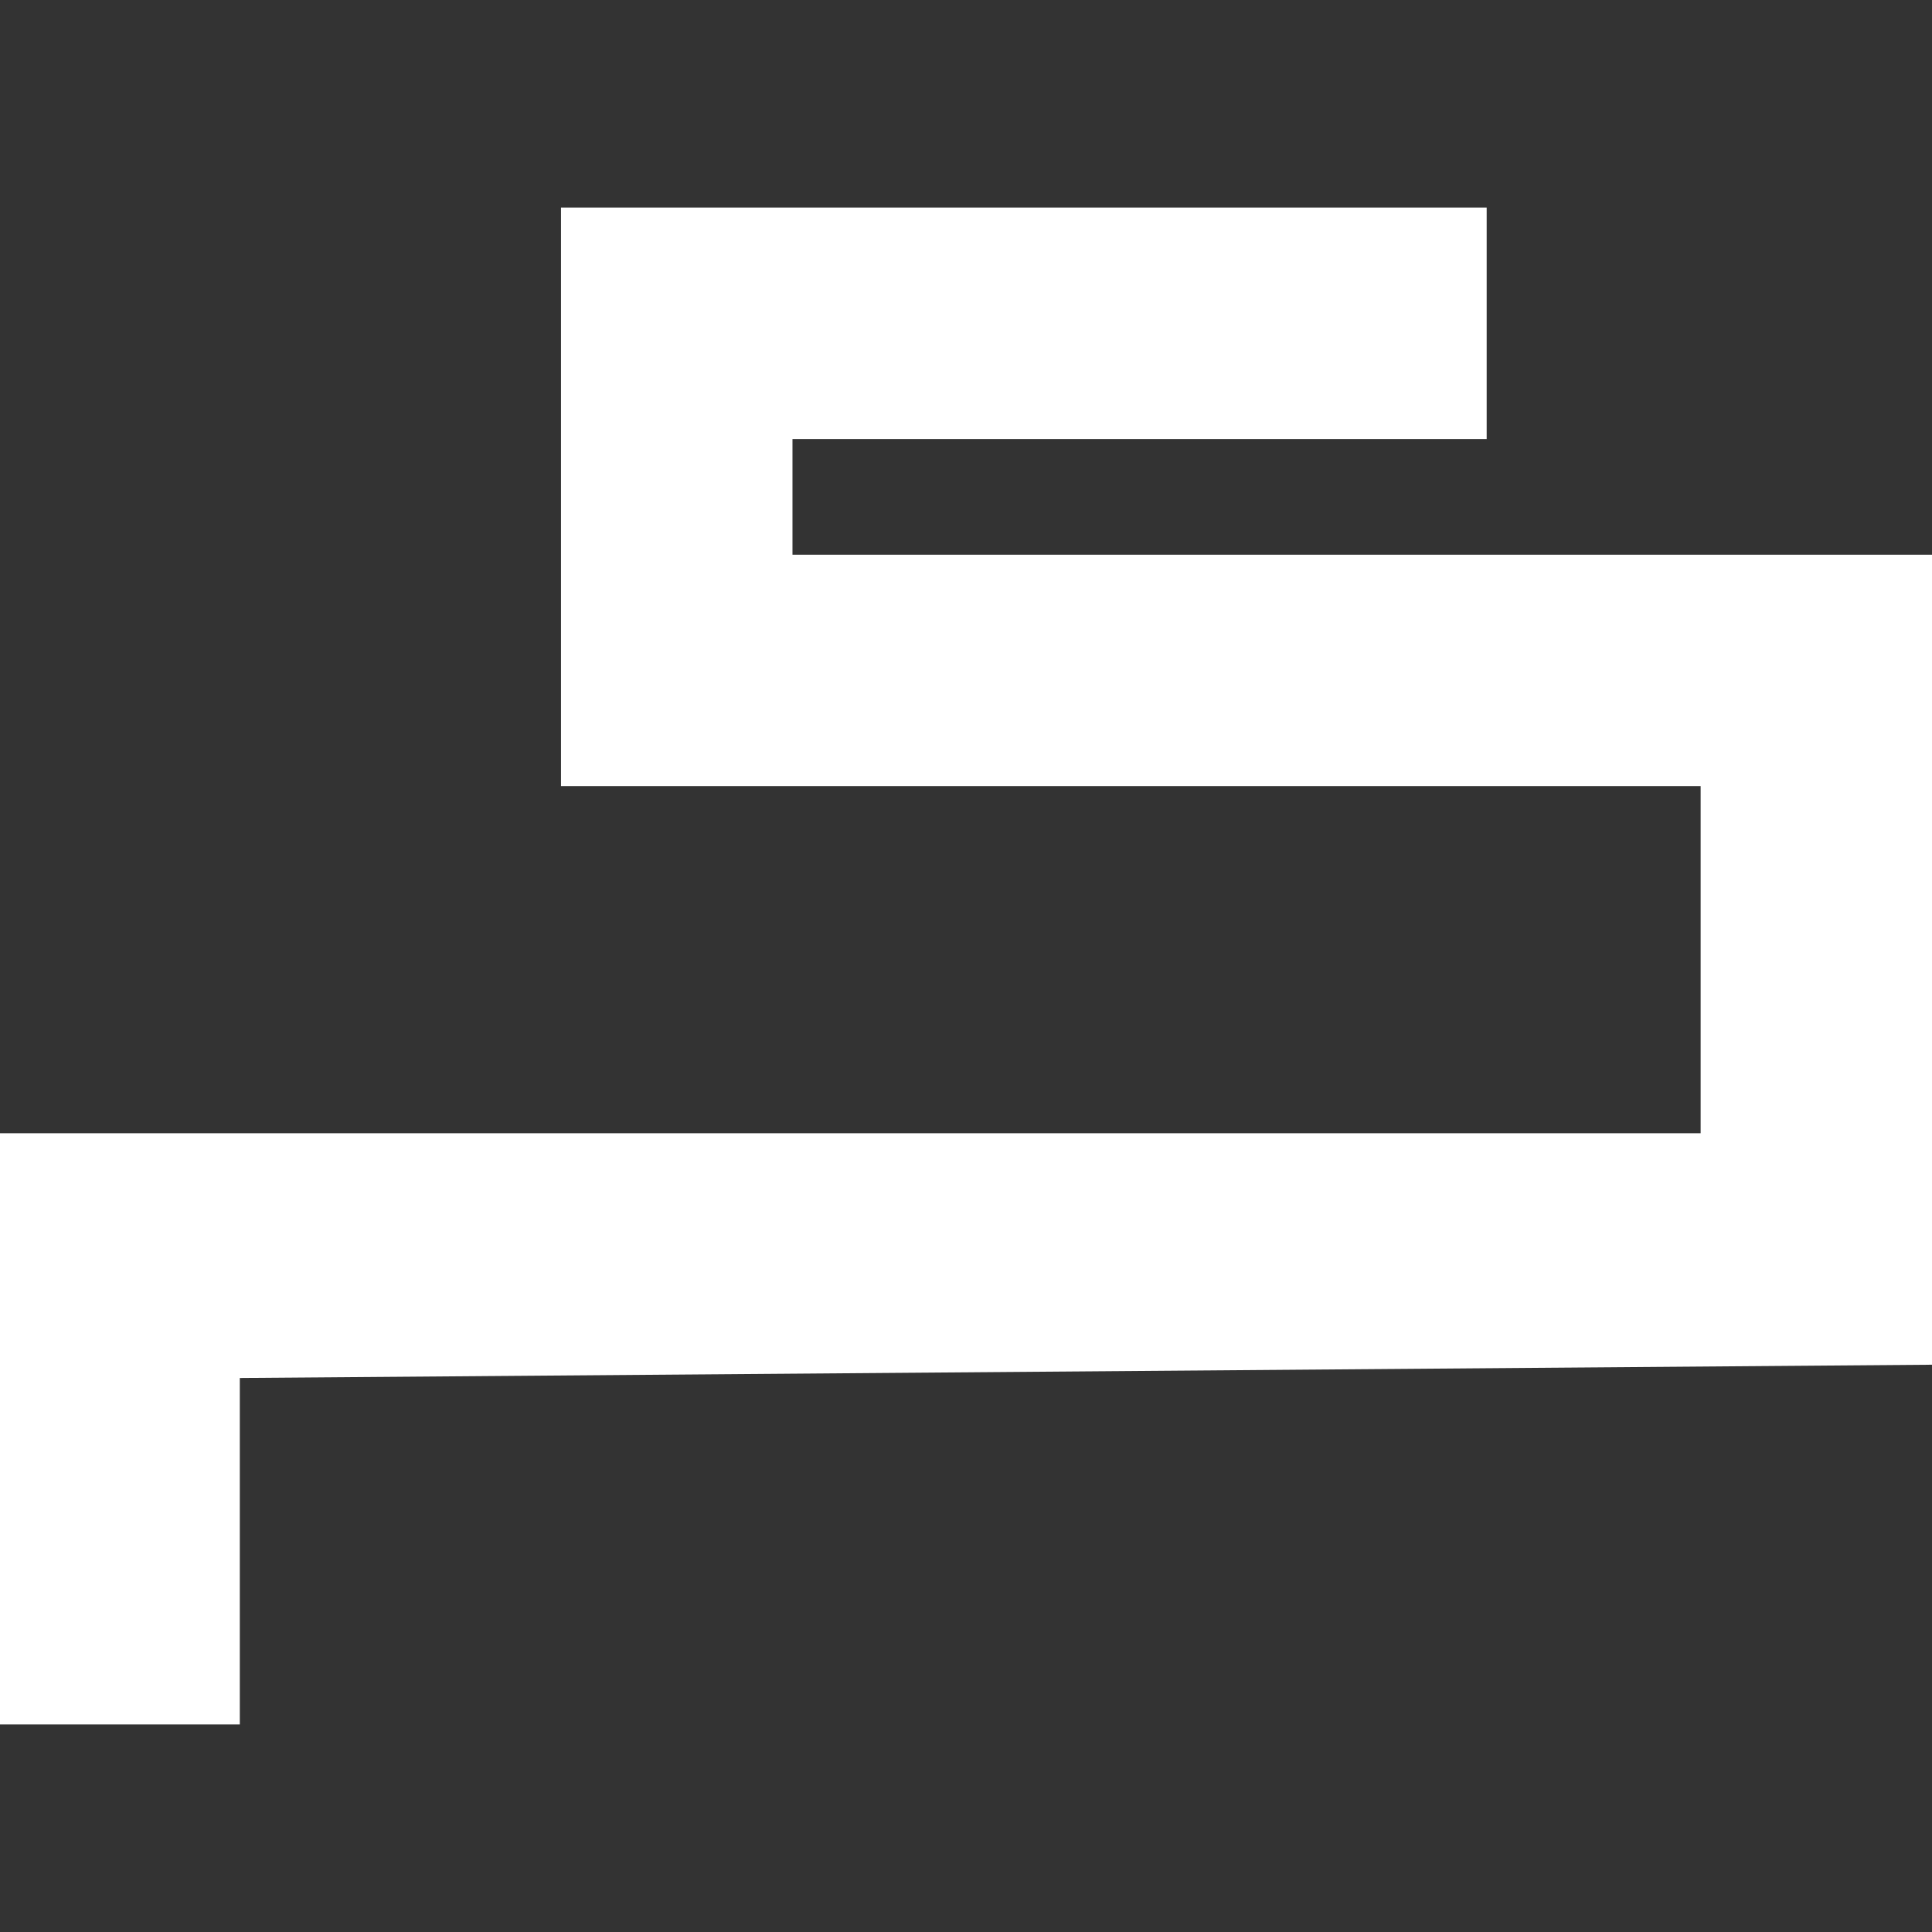 <svg xmlns="http://www.w3.org/2000/svg" style="isolation:isolate" width="16" height="16" viewBox="0 0 16 16">
 <rect x="0" y="0" width="16" height="16" fill="#333333" stroke="none"/>
 <path fill="#FFFFFF" d="M 4.646 1.719 L 4.646 6.51 L 14.084 6.51 L 14.084 9.385 L 1.655 9.385 L 0 9.385 L 0 14.281 L 1.986 14.281 L 1.986 11.412 L 16 11.302 L 16 4.594 L 6.563 4.594 L 6.563 3.636 L 12.312 3.636 L 12.312 1.719 L 4.646 1.719 Z"/>
</svg>
